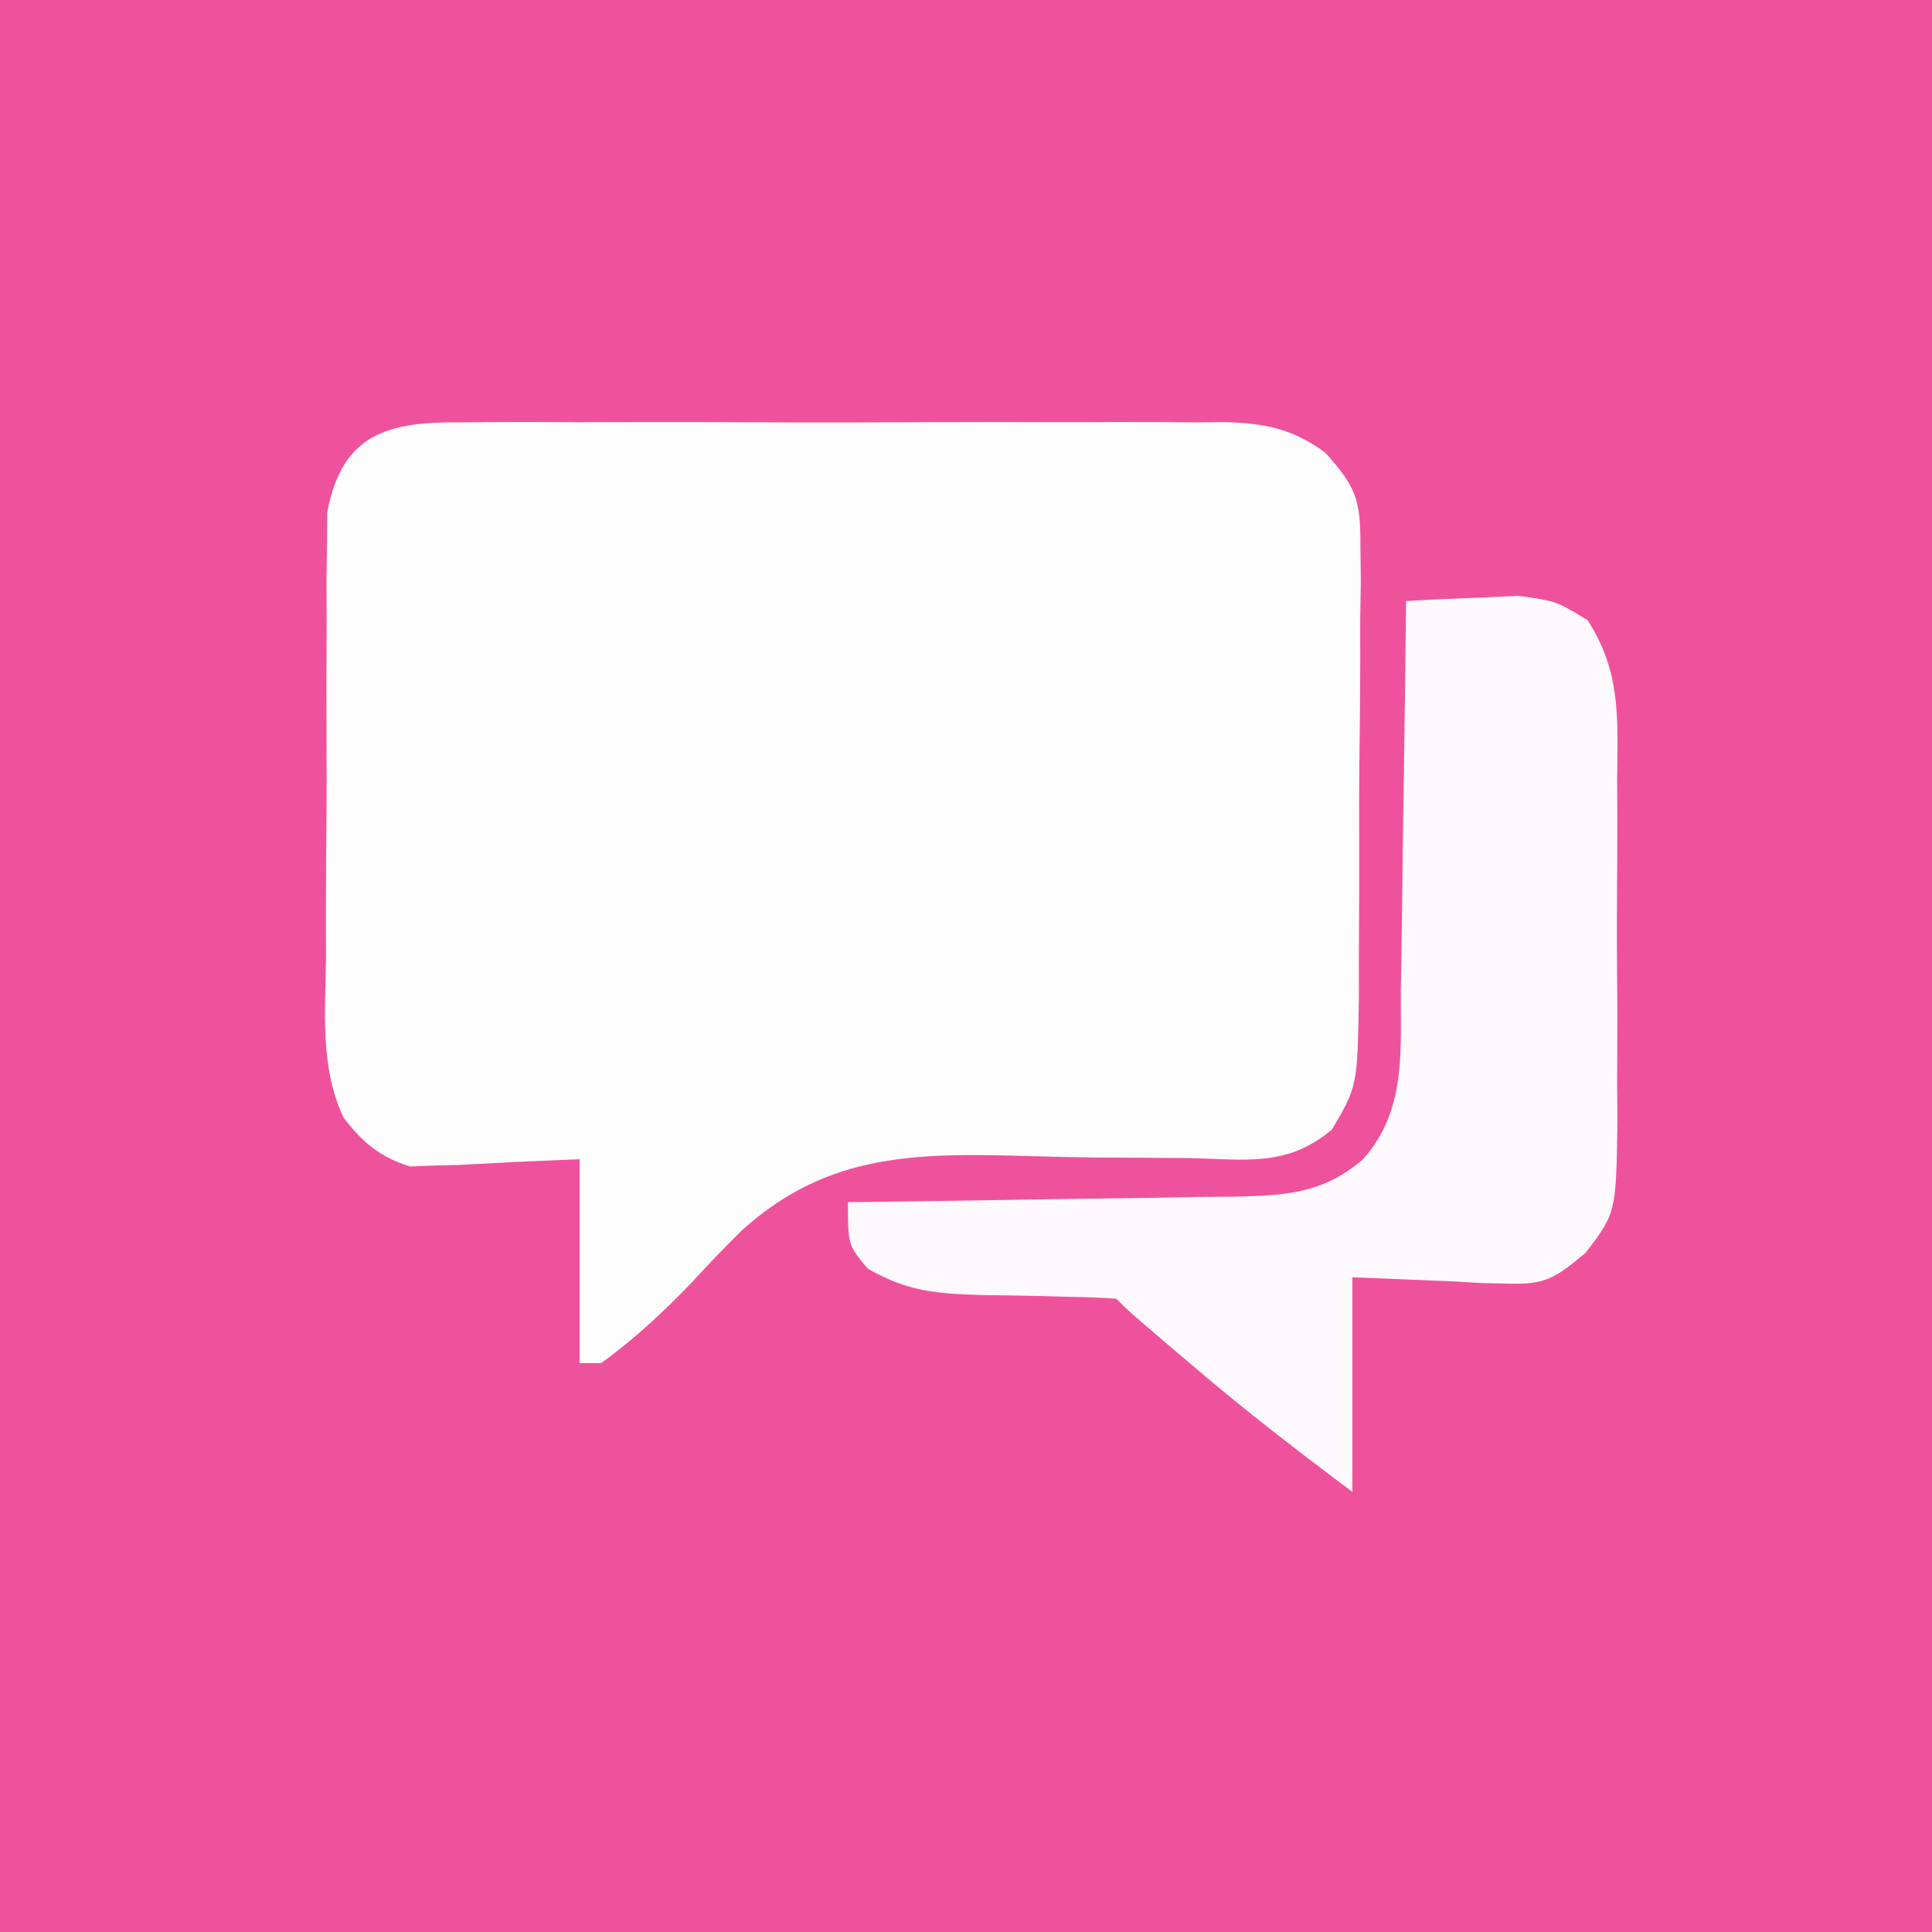 <?xml version="1.0" encoding="UTF-8"?>
<svg version="1.1" xmlns="http://www.w3.org/2000/svg" width="180" height="180">
<rect width="100%" height="100%" fill="#333333" stroke="none"/>
<path d="M0 0 C59.4 0 118.8 0 180 0 C180 59.4 180 118.8 180 180 C120.6 180 61.2 180 0 180 C0 120.6 0 61.2 0 0 Z " fill="#EF529C" transform="translate(0,0)"/>
<path d="M0 0 C1.23 -0.013 1.23 -0.013 2.485 -0.027 C5.194 -0.049 7.902 -0.034 10.612 -0.017 C12.497 -0.02 14.383 -0.025 16.269 -0.032 C20.222 -0.039 24.174 -0.028 28.126 -0.005 C33.186 0.024 38.245 0.007 43.305 -0.023 C47.2 -0.041 51.094 -0.035 54.989 -0.022 C56.854 -0.019 58.72 -0.023 60.585 -0.035 C63.196 -0.047 65.806 -0.028 68.418 0 C69.568 -0.015 69.568 -0.015 70.742 -0.031 C74.56 0.044 77.278 0.571 80.318 2.83 C83.169 6.016 83.588 7.172 83.583 11.368 C83.602 13.055 83.602 13.055 83.621 14.776 C83.602 15.981 83.584 17.186 83.565 18.428 C83.566 20.298 83.566 20.298 83.568 22.205 C83.562 25.511 83.528 28.816 83.484 32.122 C83.463 34.145 83.463 36.168 83.47 38.191 C83.483 42.083 83.467 45.974 83.44 49.866 C83.443 51.674 83.443 51.674 83.445 53.518 C83.304 61.859 83.304 61.859 80.926 65.883 C76.77 69.395 72.92 68.664 67.729 68.542 C64.848 68.517 61.966 68.504 59.085 68.49 C57.108 68.47 55.132 68.43 53.156 68.369 C42.569 68.064 34.031 67.902 25.885 75.346 C24.333 76.877 22.837 78.44 21.362 80.046 C18.742 82.799 15.924 85.423 12.838 87.647 C12.178 87.647 11.518 87.647 10.838 87.647 C10.838 81.377 10.838 75.107 10.838 68.647 C5.138 68.883 5.138 68.883 -0.559 69.188 C-1.277 69.202 -1.996 69.217 -2.736 69.233 C-3.464 69.264 -4.192 69.296 -4.942 69.328 C-7.748 68.467 -9.391 67.083 -11.162 64.756 C-13.369 60.099 -12.846 54.817 -12.791 49.768 C-12.793 48.523 -12.795 47.278 -12.798 45.996 C-12.797 42.698 -12.772 39.401 -12.738 36.103 C-12.724 34.085 -12.728 32.066 -12.738 30.048 C-12.757 26.162 -12.747 22.278 -12.728 18.393 C-12.733 17.191 -12.738 15.989 -12.743 14.75 C-12.727 13.629 -12.711 12.507 -12.695 11.352 C-12.689 10.368 -12.683 9.385 -12.676 8.372 C-11.265 0.901 -6.832 -0.09 0 0 Z " fill="#FEFDFE" transform="translate(43.162,39.353)"/>
<path d="M0 0 C2.227 -0.136 4.457 -0.232 6.688 -0.312 C7.929 -0.371 9.17 -0.429 10.449 -0.488 C14 0 14 0 16.916 1.791 C20.051 6.617 19.716 11.01 19.664 16.652 C19.669 17.785 19.674 18.918 19.679 20.085 C19.682 22.478 19.673 24.871 19.652 27.264 C19.625 30.921 19.652 34.575 19.684 38.232 C19.68 40.56 19.674 42.887 19.664 45.215 C19.679 46.851 19.679 46.851 19.695 48.52 C19.564 56.986 19.564 56.986 16.749 60.7 C13.906 63.078 12.969 63.733 9.355 63.586 C8.596 63.571 7.837 63.556 7.055 63.541 C6.109 63.486 5.163 63.431 4.188 63.375 C-0.36 63.189 -0.36 63.189 -5 63 C-5 69.6 -5 76.2 -5 83 C-10.12 79.16 -15.091 75.339 -19.938 71.188 C-20.801 70.454 -20.801 70.454 -21.682 69.705 C-25.814 66.186 -25.814 66.186 -27 65 C-28.429 64.892 -29.864 64.844 -31.297 64.824 C-32.173 64.8 -33.05 64.777 -33.953 64.752 C-35.802 64.709 -37.651 64.678 -39.5 64.658 C-43.748 64.525 -46.394 64.346 -50.141 62.207 C-52 60 -52 60 -52 56 C-50.724 55.985 -49.447 55.971 -48.132 55.956 C-43.389 55.898 -38.646 55.821 -33.903 55.738 C-31.852 55.704 -29.8 55.676 -27.749 55.654 C-24.797 55.62 -21.846 55.568 -18.895 55.512 C-17.98 55.505 -17.065 55.499 -16.123 55.492 C-11.325 55.382 -7.792 55.263 -4 52 C0.044 47.425 -0.525 42.017 -0.488 36.23 C-0.47 35.194 -0.452 34.158 -0.434 33.091 C-0.38 29.79 -0.346 26.489 -0.312 23.188 C-0.279 20.946 -0.245 18.704 -0.209 16.463 C-0.124 10.975 -0.056 5.488 0 0 Z " fill="#FEF9FC" transform="translate(131,56)"/>
</svg>
